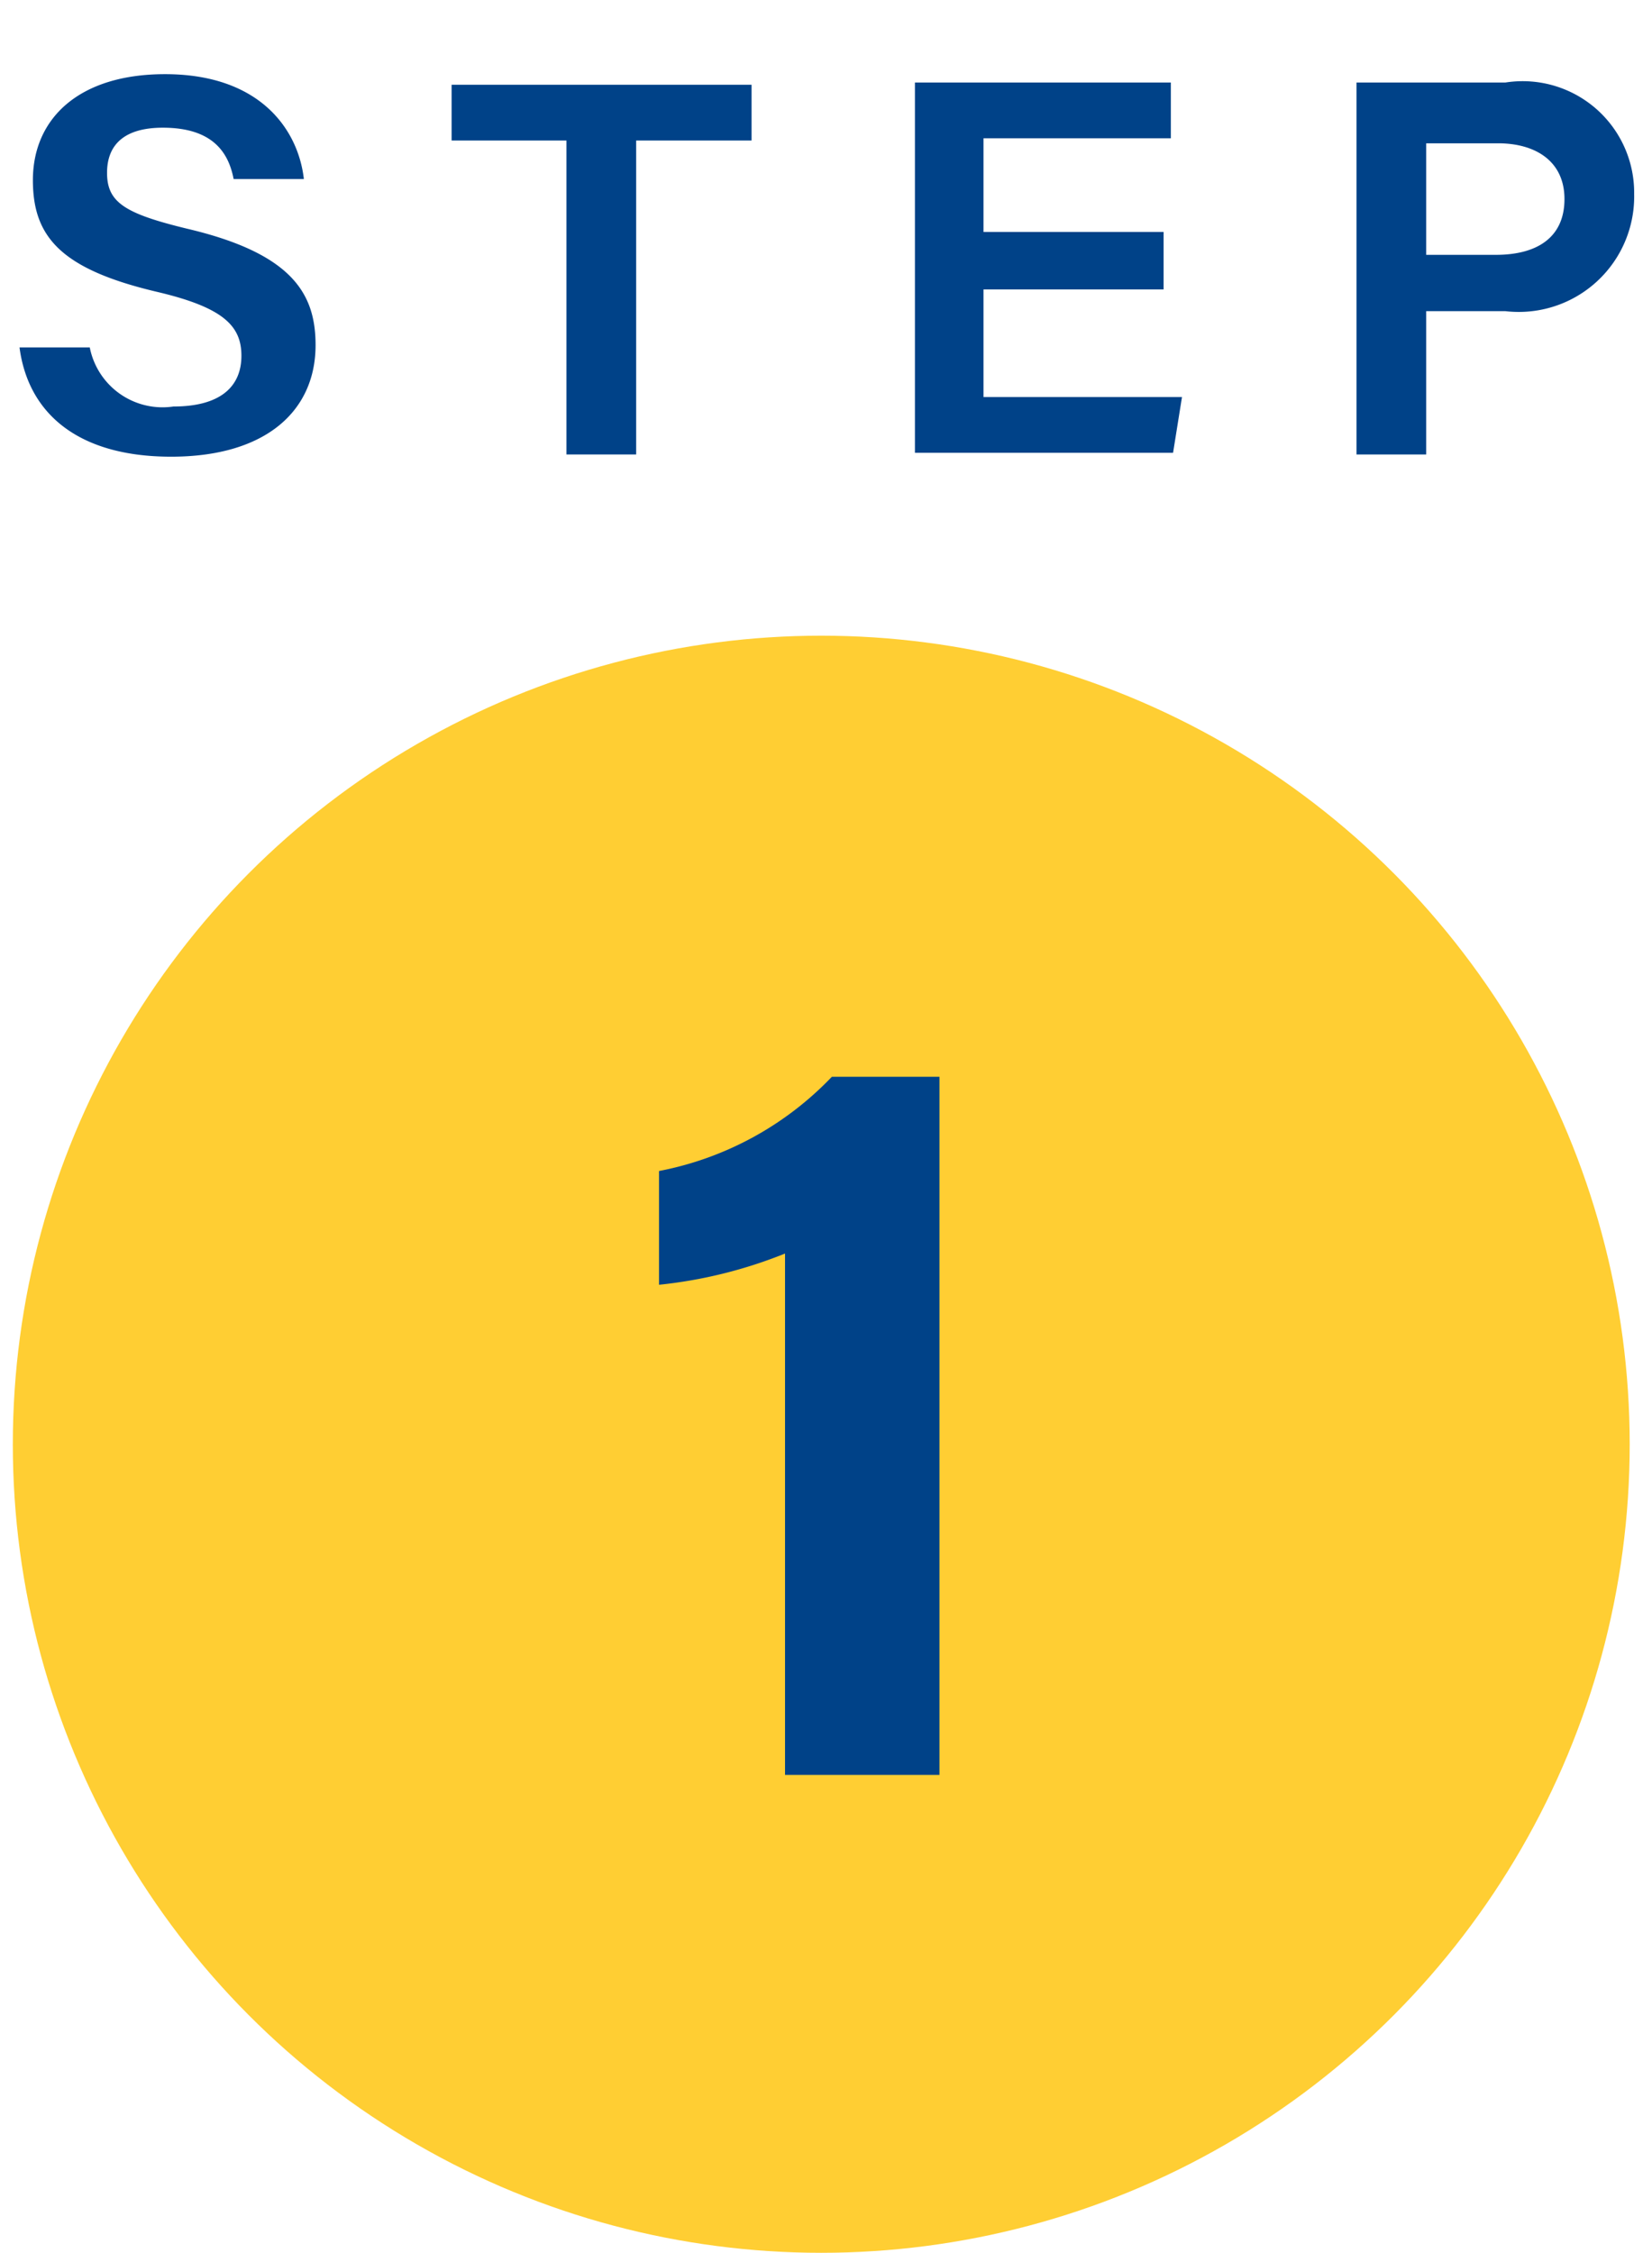 <svg id="レイヤー_1" data-name="レイヤー 1" xmlns="http://www.w3.org/2000/svg" viewBox="0 0 29.63 40.4"><defs><style>.cls-1{fill:#ffce33;}.cls-2{isolation:isolate;}.cls-3{fill:#004288;}</style></defs><title>アートボード 1</title><g id="グループ_5423" data-name="グループ 5423"><circle id="楕円形_99" data-name="楕円形 99" class="cls-1" cx="14.73" cy="25.9" r="14.5"/><g id="_1" data-name=" 1" class="cls-2"><g class="cls-2"><path class="cls-3" d="M14.08,31.83V22.48a8.32,8.32,0,0,1-2.26.56V21a5.79,5.79,0,0,0,3.1-1.69h1.93V31.83Z"/></g></g><g id="STEP" class="cls-2"><g class="cls-2"><path class="cls-3" d="M1.61,6.23a1.33,1.33,0,0,0,1.5,1.06c.86,0,1.22-.37,1.22-.91S4,5.51,2.8,5.23c-1.73-.41-2.21-1-2.21-2,0-1.1.82-1.9,2.37-1.9,1.71,0,2.39,1,2.49,1.88H4.19c-.09-.47-.37-.92-1.27-.92-.66,0-1,.28-1,.81s.32.73,1.43,1c1.92.45,2.31,1.19,2.31,2.09,0,1.17-.88,2-2.59,2S.5,7.38.35,6.23Z"/><path class="cls-3" d="M10.16,2.52H8.1v-1h5.38v1H11.41V8.15H10.16Z"/><path class="cls-3" d="M20.87,5.19H17.64V7.12H21.2l-.16,1H16.41V1.48H21v1H17.64V4.16h3.23Z"/><path class="cls-3" d="M24.33,1.48H27a2,2,0,0,1,2.31,2A2.07,2.07,0,0,1,27,5.58H25.58V8.15H24.33Zm1.25,3.09h1.25c.75,0,1.23-.32,1.23-1s-.52-1-1.19-1H25.58Z"/></g></g></g></svg>